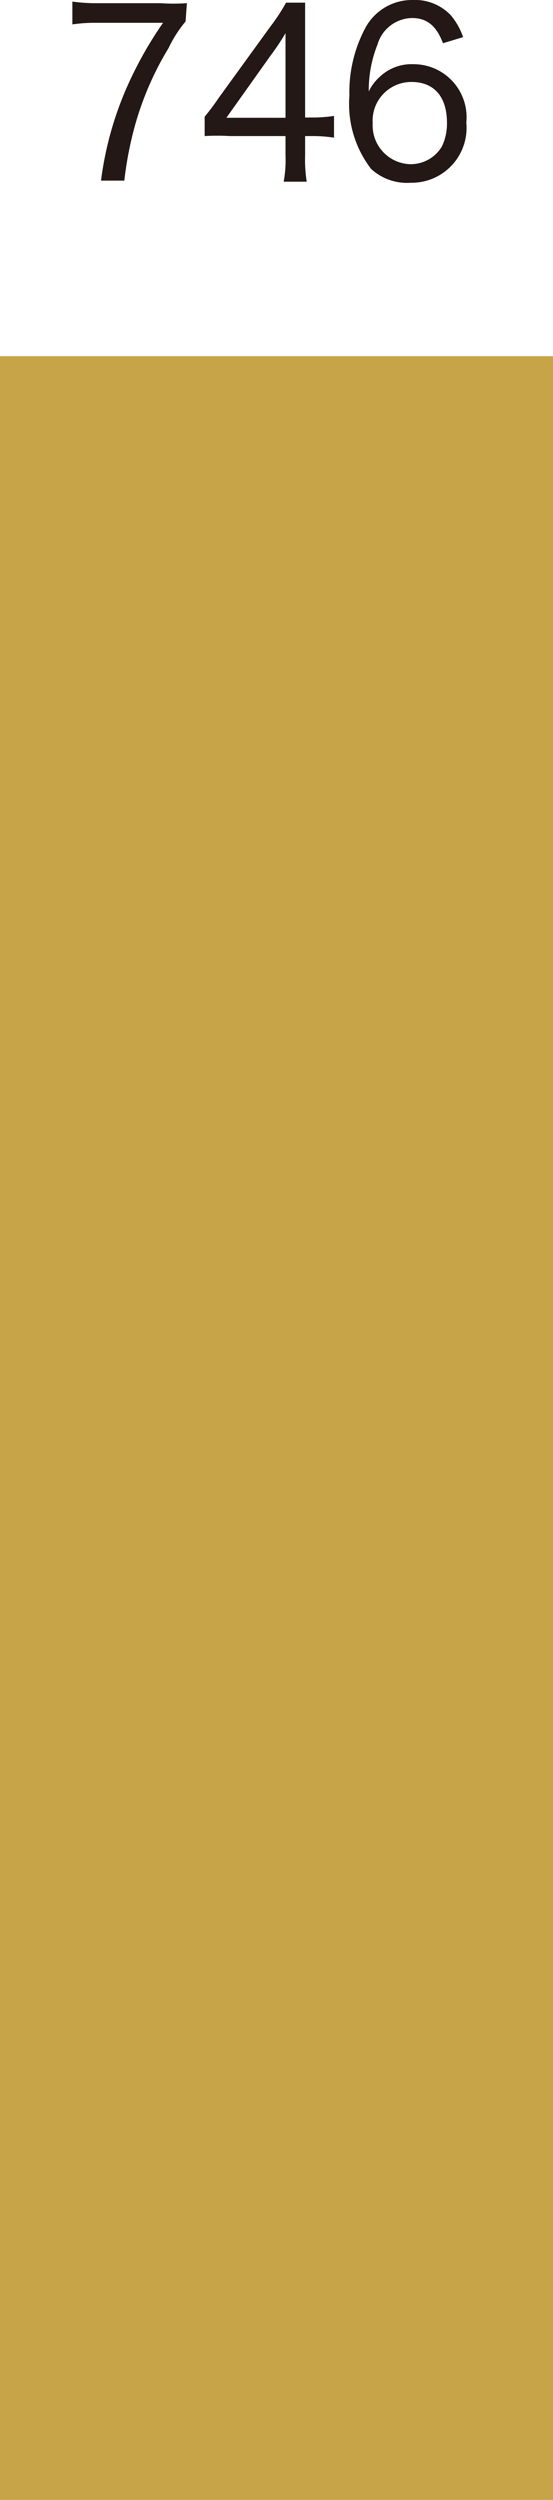 <svg xmlns="http://www.w3.org/2000/svg" preserveAspectRatio="none" viewBox="0 0 20.86 94.25"><defs><style>.cls-1{fill:#231815;}.cls-2{fill:#c6a447;}</style></defs><g id="レイヤー_2" data-name="レイヤー 2"><g id="レイヤー_1-2" data-name="レイヤー 1"><path class="cls-1" d="M7,.81a4.64,4.64,0,0,0-.64,1,11.61,11.61,0,0,0-1.29,3,13.56,13.56,0,0,0-.38,2H3.81a12.74,12.74,0,0,1,.94-3.44A14.48,14.48,0,0,1,6.15.86H3.65a6,6,0,0,0-.92.06V.06a6.46,6.46,0,0,0,.94.06H6.05a7.56,7.56,0,0,0,1,0Z"/><path class="cls-1" d="M7.72,4.4a8.74,8.74,0,0,0,.53-.71L10.2,1a7.16,7.16,0,0,0,.59-.9h.72c0,.53,0,.78,0,1.47V4.43h.28a5.23,5.23,0,0,0,.81-.06v.82a5.23,5.23,0,0,0-.81-.06h-.28v.72a5.29,5.29,0,0,0,.06,1H10.7a4.48,4.48,0,0,0,.07-1V5.13H8.66a7.8,7.8,0,0,0-.94,0Zm3.05-2c0-.46,0-.72,0-1.15a8.68,8.68,0,0,1-.56.84L8.54,4.44h2.23Z"/><path class="cls-1" d="M16.71,1.63C16.47,1,16.13.68,15.54.68a1.38,1.38,0,0,0-1.3,1,4.64,4.64,0,0,0-.33,1.77,1.72,1.72,0,0,1,.4-.54,1.74,1.74,0,0,1,1.28-.49,2,2,0,0,1,2,2.2,2.07,2.07,0,0,1-2.09,2.27A2,2,0,0,1,14,6.37a4,4,0,0,1-.82-2.76A5.13,5.13,0,0,1,13.81,1a2,2,0,0,1,1.76-1A1.86,1.86,0,0,1,17,.57a2.59,2.59,0,0,1,.47.83Zm-2.65,3a1.46,1.46,0,0,0,1.42,1.56,1.37,1.37,0,0,0,1.19-.67,2,2,0,0,0,.19-.89c0-1-.5-1.54-1.34-1.54A1.46,1.46,0,0,0,14.06,4.67Z"/><rect class="cls-2" y="13.43" width="20.86" height="80.83"/></g></g></svg>